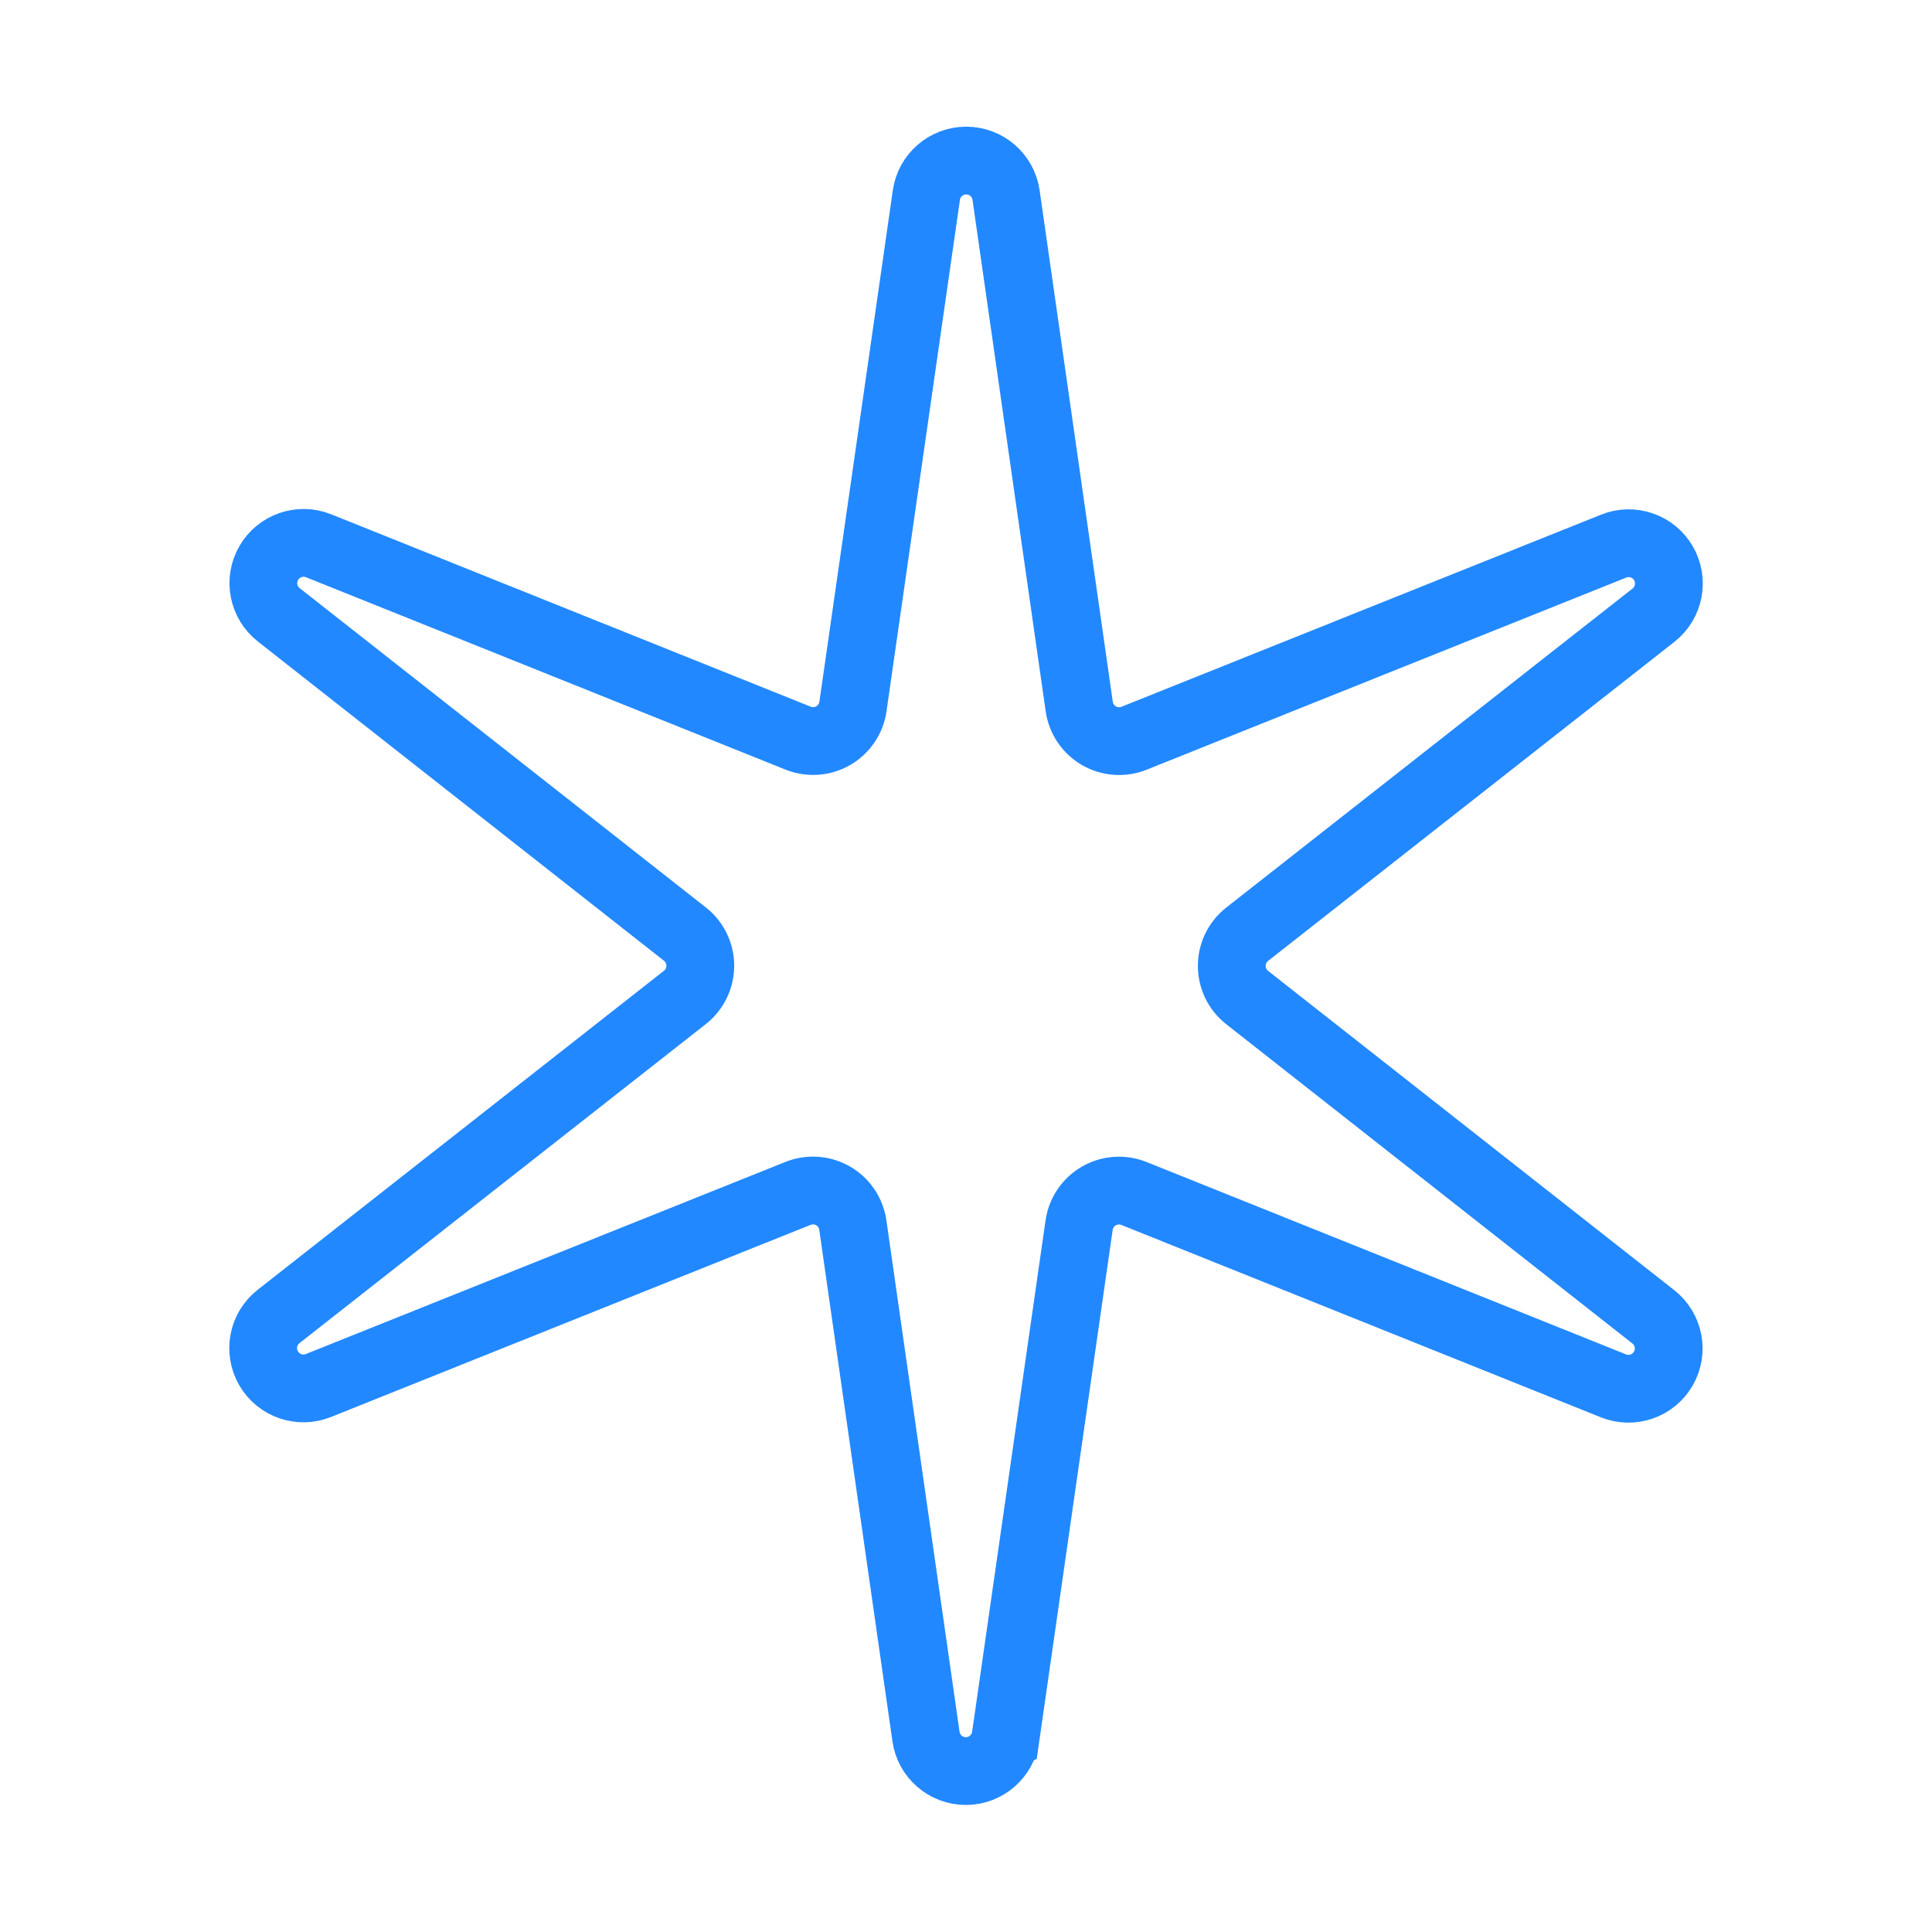 <svg id="todo1" class="todo2" version="1.1" xmlns="http://www.w3.org/2000/svg" xmlns:xlink="http://www.w3.org/1999/xlink" x="0" y="0" width="70" height="70" viewBox="-7 -7 114 114">
  <!-- Loaded SVG font from path "./svg-fonts/Enhanced-CharterRegular.svg" -->
  <path d="M52.342,95.466c-0.168,1.17 -1.17,2.038 -2.352,2.038c-1.182,0 -2.184,-0.869 -2.351,-2.039l-4.317,-30.178c-0.103,-0.722 -0.532,-1.356 -1.163,-1.721c-0.632,-0.364 -1.396,-0.419 -2.072,-0.148l-28.299,11.336c-1.097,0.439 -2.351,0.006 -2.941,-1.018c-0.591,-1.024 -0.339,-2.326 0.59,-3.056l23.977,-18.827c0.573,-0.45 0.908,-1.139 0.908,-1.868c0,-0.729 -0.334,-1.418 -0.908,-1.868l-23.966,-18.84c-0.929,-0.73 -1.18,-2.033 -0.589,-3.056c0.591,-1.024 1.845,-1.457 2.942,-1.017l28.293,11.351c0.676,0.271 1.44,0.217 2.072,-0.147c0.631,-0.365 1.06,-0.999 1.164,-1.721l4.332,-30.175c0.168,-1.17 1.17,-2.038 2.352,-2.038c1.182,0 2.184,0.869 2.351,2.039l4.317,30.178c0.103,0.722 0.532,1.356 1.164,1.721c0.631,0.364 1.395,0.419 2.071,0.148l28.299,-11.336c1.097,-0.44 2.351,-0.006 2.941,1.018c0.591,1.024 0.339,2.326 -0.59,3.056l-23.976,18.827c-0.574,0.45 -0.909,1.139 -0.909,1.868c0,0.729 0.334,1.418 0.908,1.868l23.966,18.84c0.929,0.73 1.18,2.033 0.589,3.056c-0.591,1.023 -1.845,1.457 -2.942,1.017l-28.293,-11.351c-0.676,-0.271 -1.44,-0.217 -2.071,0.147c-0.632,0.365 -1.061,0.999 -1.165,1.72l-4.332,30.176Z" stroke="#28f" stroke-width="4" fill="none"/>
  <path style="fill: #28f" d=""/>
  <g/>
</svg>
